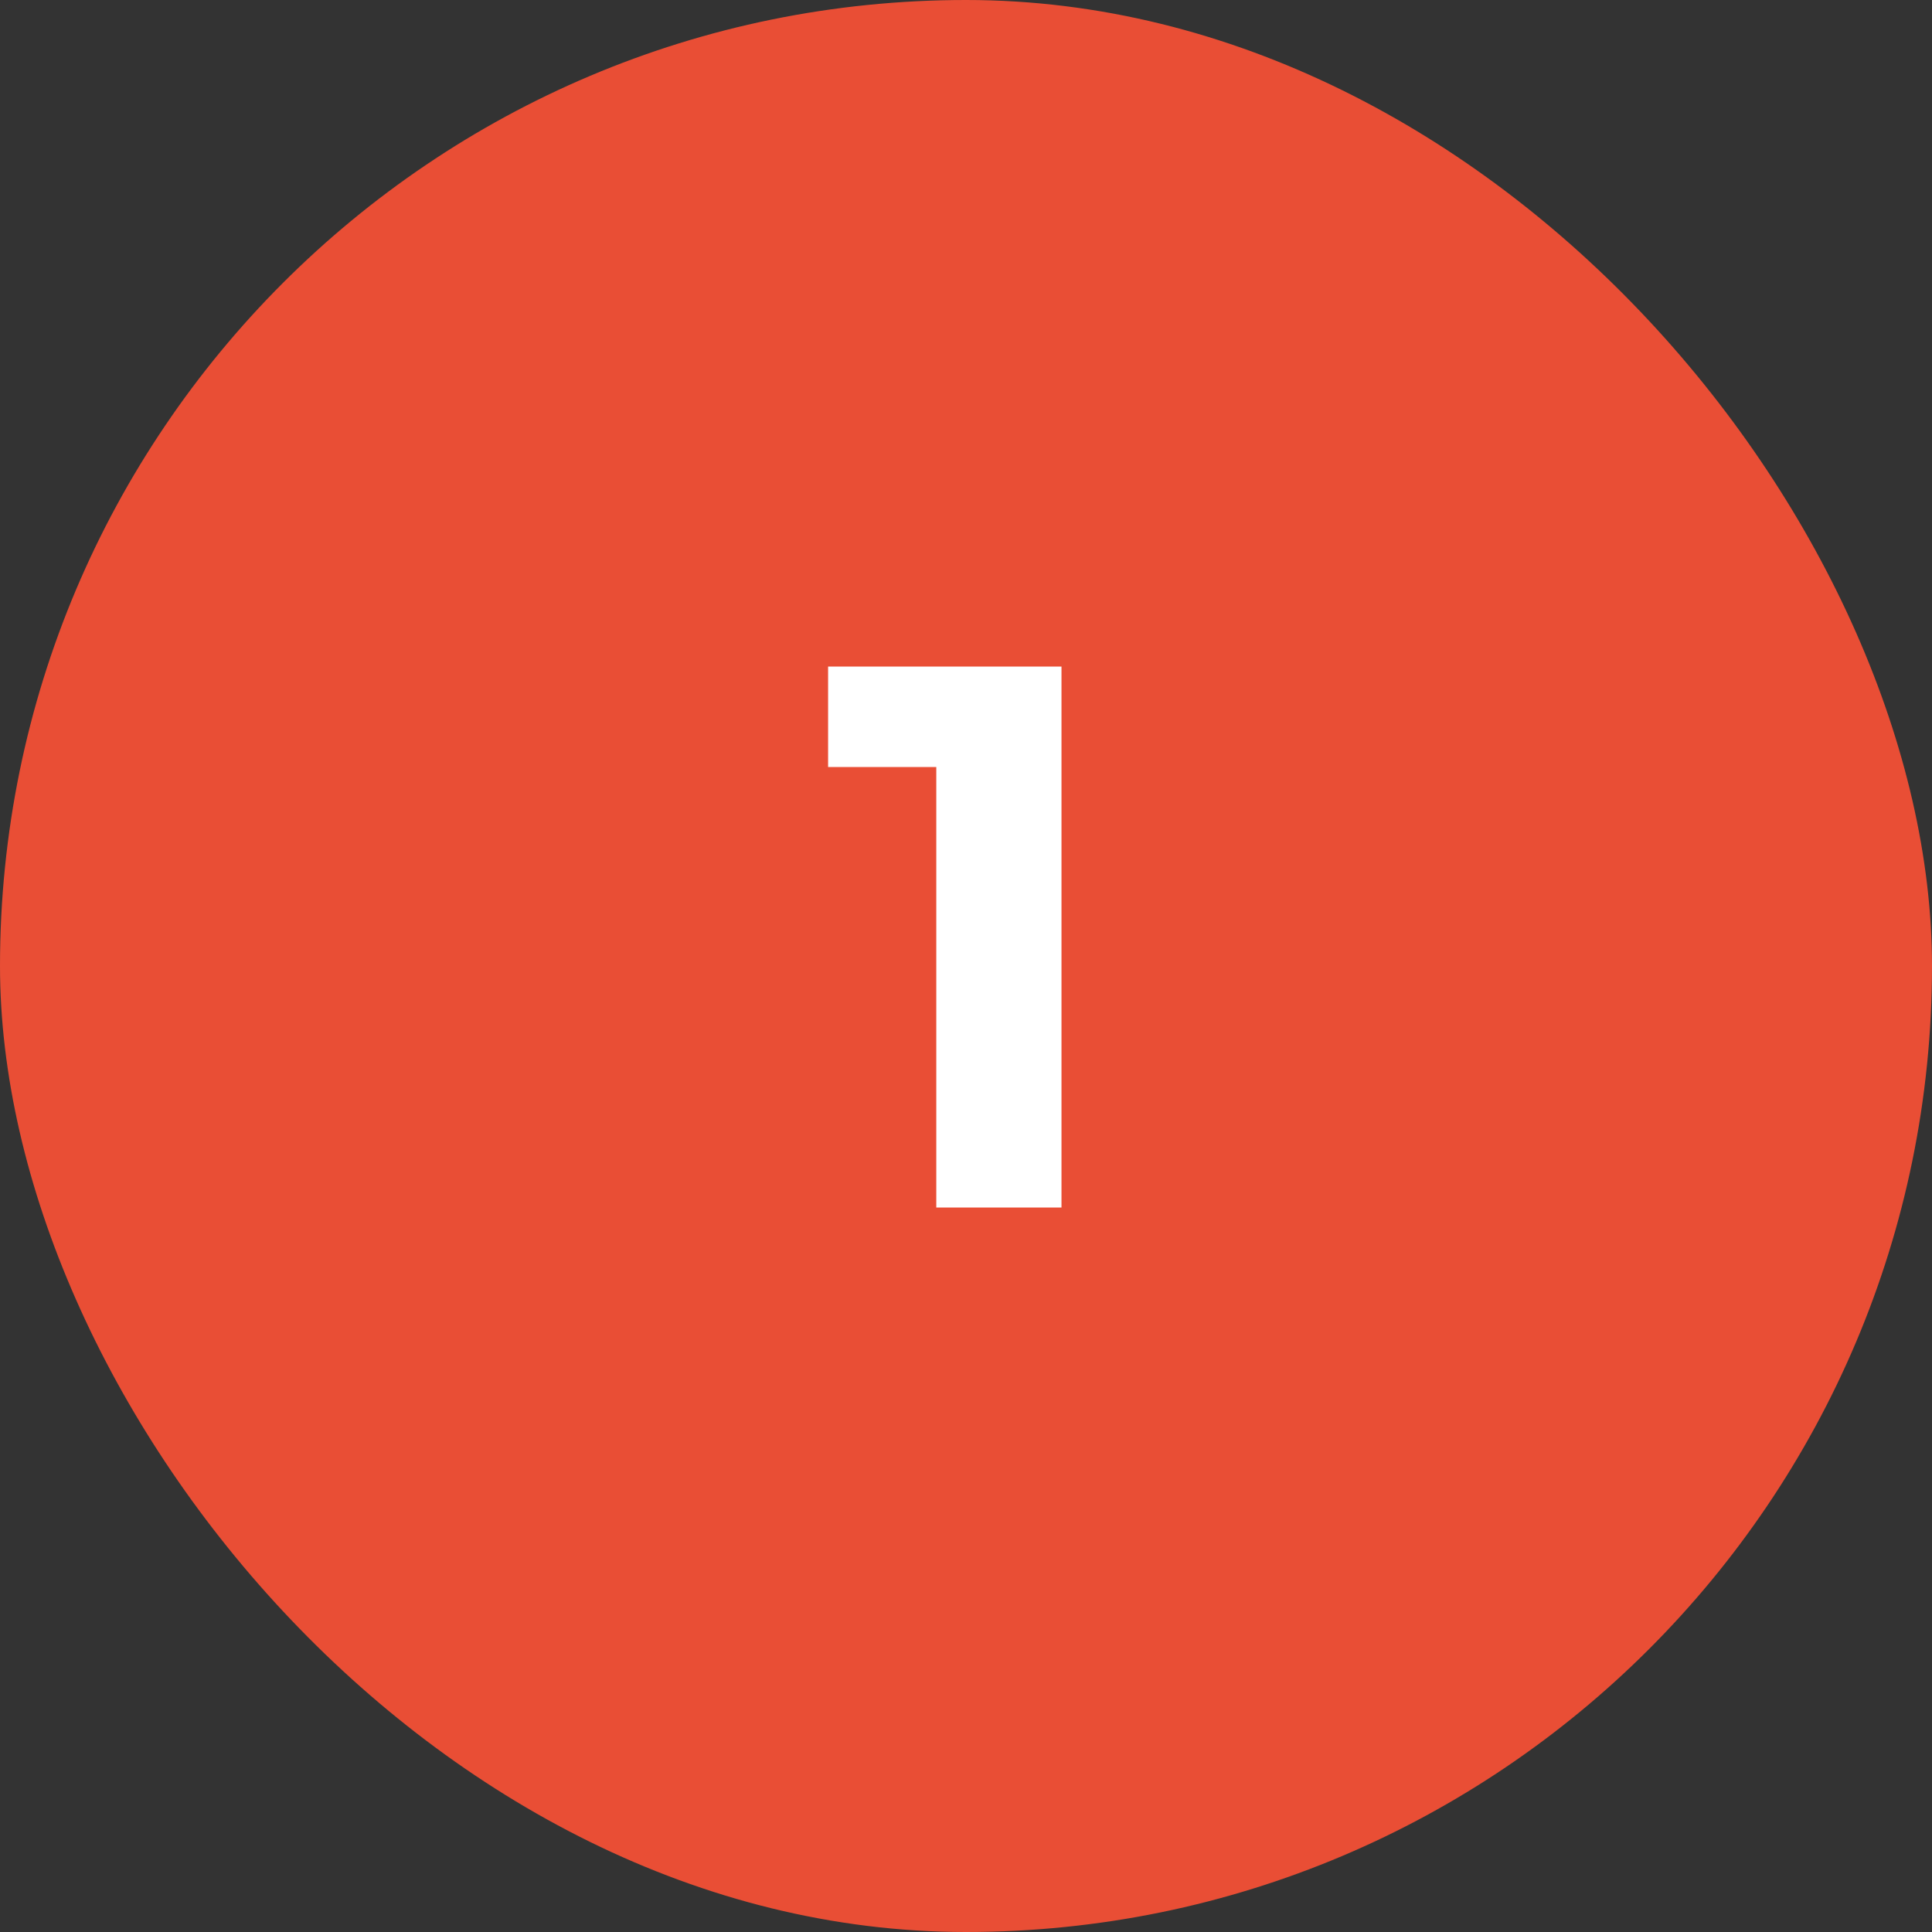 <?xml version="1.0" encoding="UTF-8"?> <svg xmlns="http://www.w3.org/2000/svg" width="40" height="40" viewBox="0 0 40 40" fill="none"><rect x="0" y="0" width="40" height="40" fill="#333333" stroke="none"/><rect width="40" height="40" rx="20" fill="#E94E35"></rect><path d="M19.385 25V14.76L20.505 15.88H17.145V13.8H21.977V25H19.385Z" fill="white"></path></svg> 
